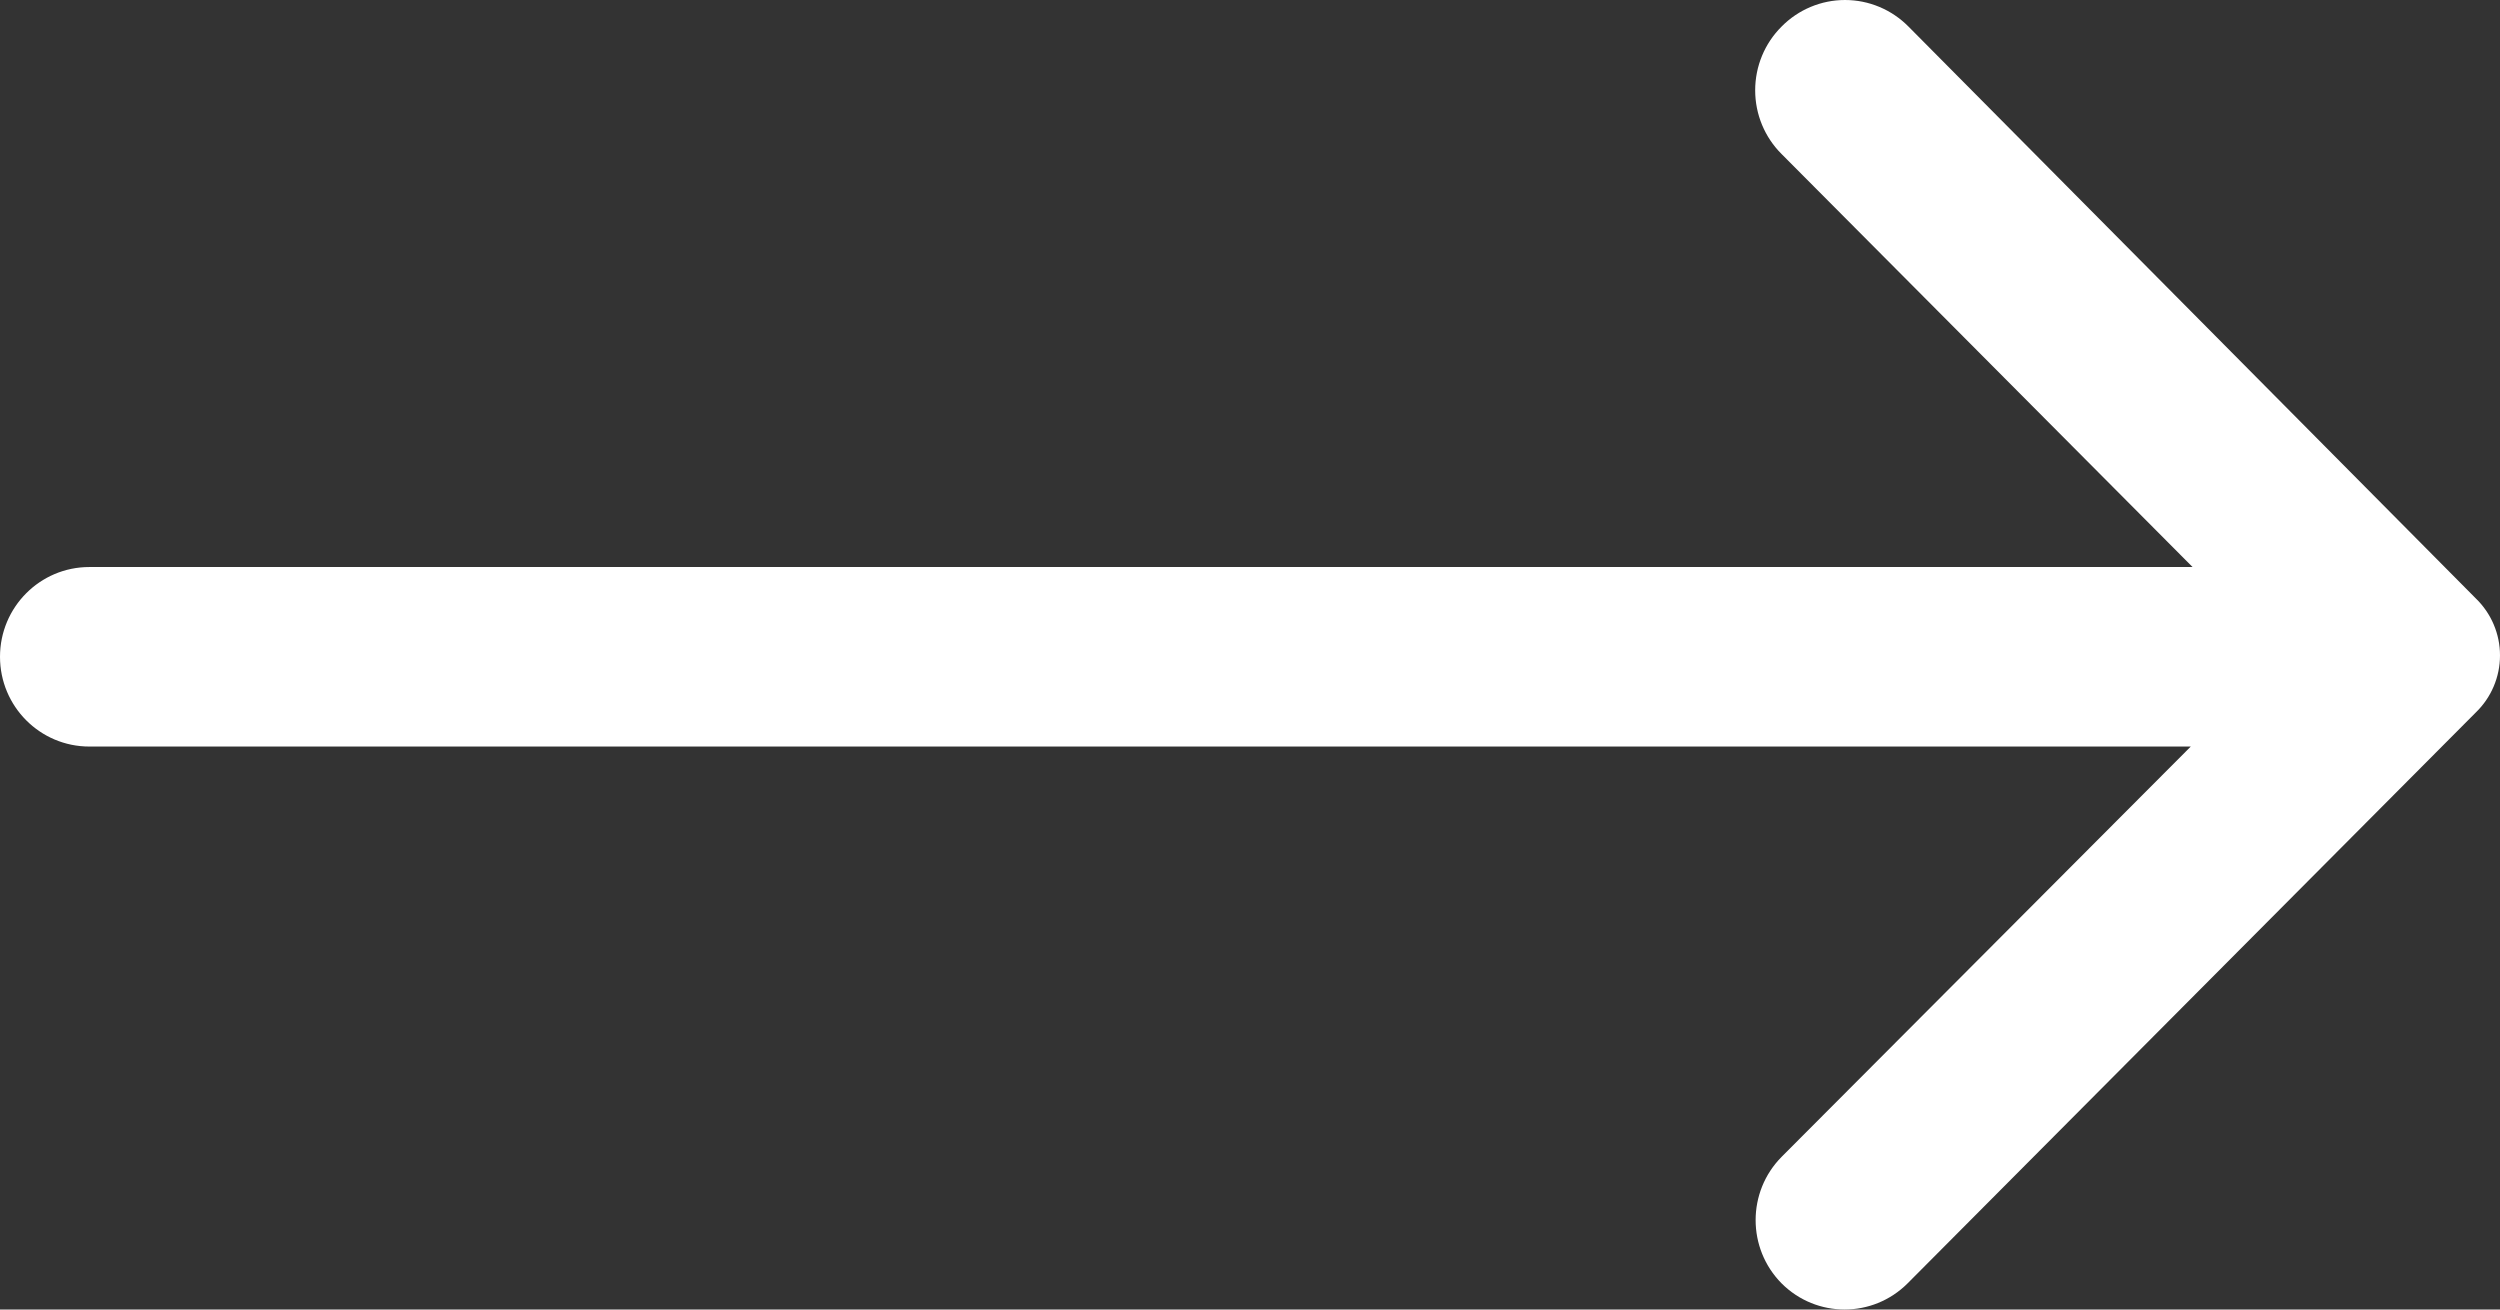 <?xml version="1.0" encoding="UTF-8"?>
<svg width="42px" height="22px" viewBox="0 0 42 22" version="1.1" xmlns="http://www.w3.org/2000/svg" xmlns:xlink="http://www.w3.org/1999/xlink">
    <rect x="0" y="0" width="42" height="22" fill="#333333" stroke="none"/>
    <title>4829869_arrow_next_right_icon</title>
    <g id="Page-1" stroke="none" stroke-width="1" fill="none" fill-rule="evenodd">
        <g id="Canvas" transform="translate(-849, -480)" fill="#FFFFFF" fill-rule="nonzero">
            <g id="Group-3" transform="translate(-30, 25)">
                <g id="Group-2" transform="translate(281, 422)">
                    <g id="4829869_arrow_next_right_icon" transform="translate(598, 33)">
                        <path d="M29.931,0.446 C29.646,0.729 29.487,1.115 29.487,1.517 C29.487,1.919 29.646,2.305 29.931,2.588 L36.835,9.526 L1.501,9.526 C0.672,9.526 0,10.201 0,11.034 C0,11.867 0.672,12.542 1.501,12.542 L36.805,12.542 L29.931,19.435 C29.349,20.023 29.349,20.973 29.931,21.561 C30.516,22.146 31.462,22.146 32.047,21.561 L41.594,11.969 C41.853,11.719 42,11.373 42,11.011 C42,10.65 41.853,10.304 41.594,10.054 L32.062,0.446 C31.78,0.161 31.397,0 30.996,0 C30.596,0 30.212,0.161 29.931,0.446 Z" id="Path"></path>
                    </g>
                </g>
            </g>
        </g>
    </g>
</svg>